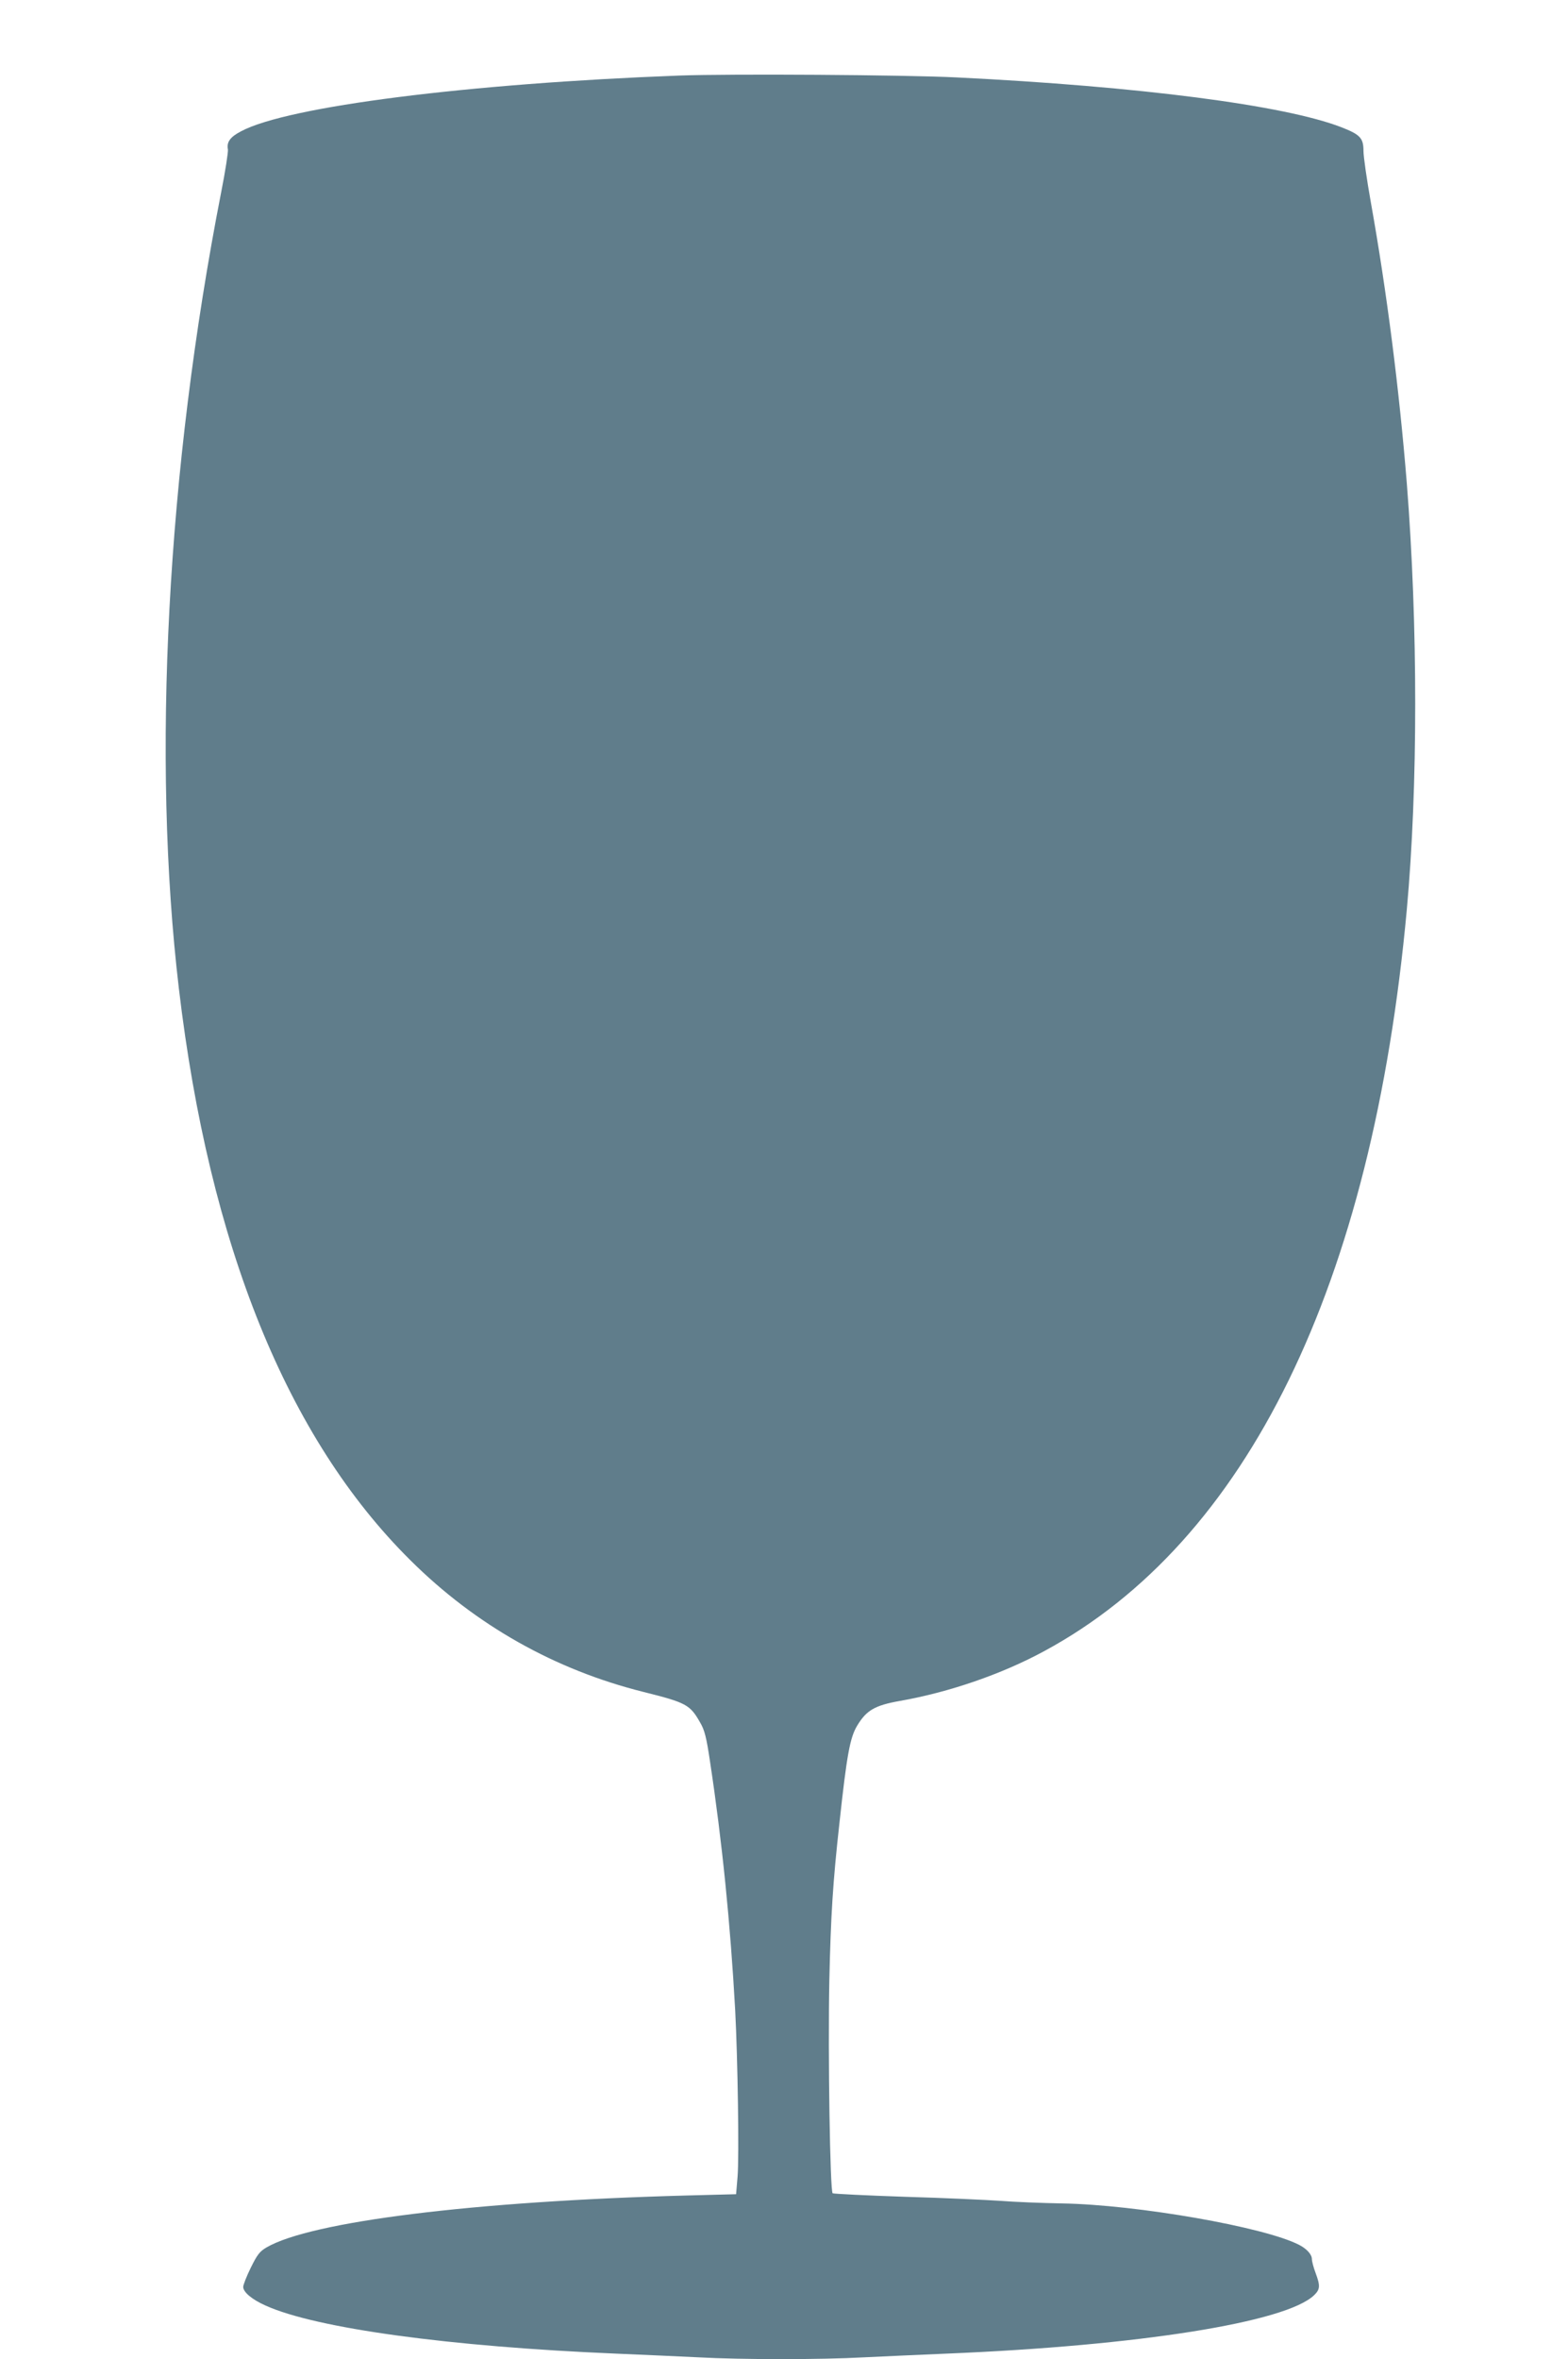 <?xml version="1.0" standalone="no"?>
<!DOCTYPE svg PUBLIC "-//W3C//DTD SVG 20010904//EN"
 "http://www.w3.org/TR/2001/REC-SVG-20010904/DTD/svg10.dtd">
<svg version="1.0" xmlns="http://www.w3.org/2000/svg"
 width="851pt" height="1280pt" viewBox="0 0 851 1280"
 preserveAspectRatio="xMidYMid meet">
<g transform="translate(0,1280) scale(0.1,-0.1)"
fill="#607d8b" stroke="none">
<path d="M3685 12390 c-1140 -43 -2123 -167 -2376 -302 -60 -31 -80 -59 -72
-99 2 -13 -14 -118 -37 -234 -294 -1504 -377 -3071 -229 -4320 165 -1394 588
-2438 1256 -3100 355 -353 785 -595 1266 -715 232 -58 252 -69 307 -166 24
-41 34 -79 54 -215 65 -429 110 -875 136 -1344 14 -266 22 -796 13 -905 l-8
-95 -270 -7 c-1152 -31 -2038 -141 -2279 -282 -37 -22 -50 -39 -85 -110 -23
-47 -41 -93 -41 -104 0 -28 47 -68 121 -101 274 -124 999 -223 1904 -261 143
-6 343 -15 445 -20 237 -13 663 -13 900 0 102 5 302 14 445 20 1047 43 1844
170 1997 317 33 32 34 51 8 121 -11 29 -20 63 -20 75 0 25 -28 56 -69 77 -187
97 -879 218 -1286 225 -110 2 -261 8 -335 14 -74 5 -307 16 -517 22 -211 7
-388 16 -394 19 -14 10 -26 752 -18 1155 8 351 19 532 55 855 40 370 57 462
96 527 50 83 95 110 230 134 269 47 556 146 786 271 1101 595 1780 1984 1967
4021 61 668 61 1543 0 2317 -41 507 -108 1035 -195 1522 -22 123 -40 248 -40
279 0 70 -18 89 -121 129 -308 119 -1093 221 -2089 270 -281 14 -1224 20
-1505 10z"/>
</g>
</svg>
